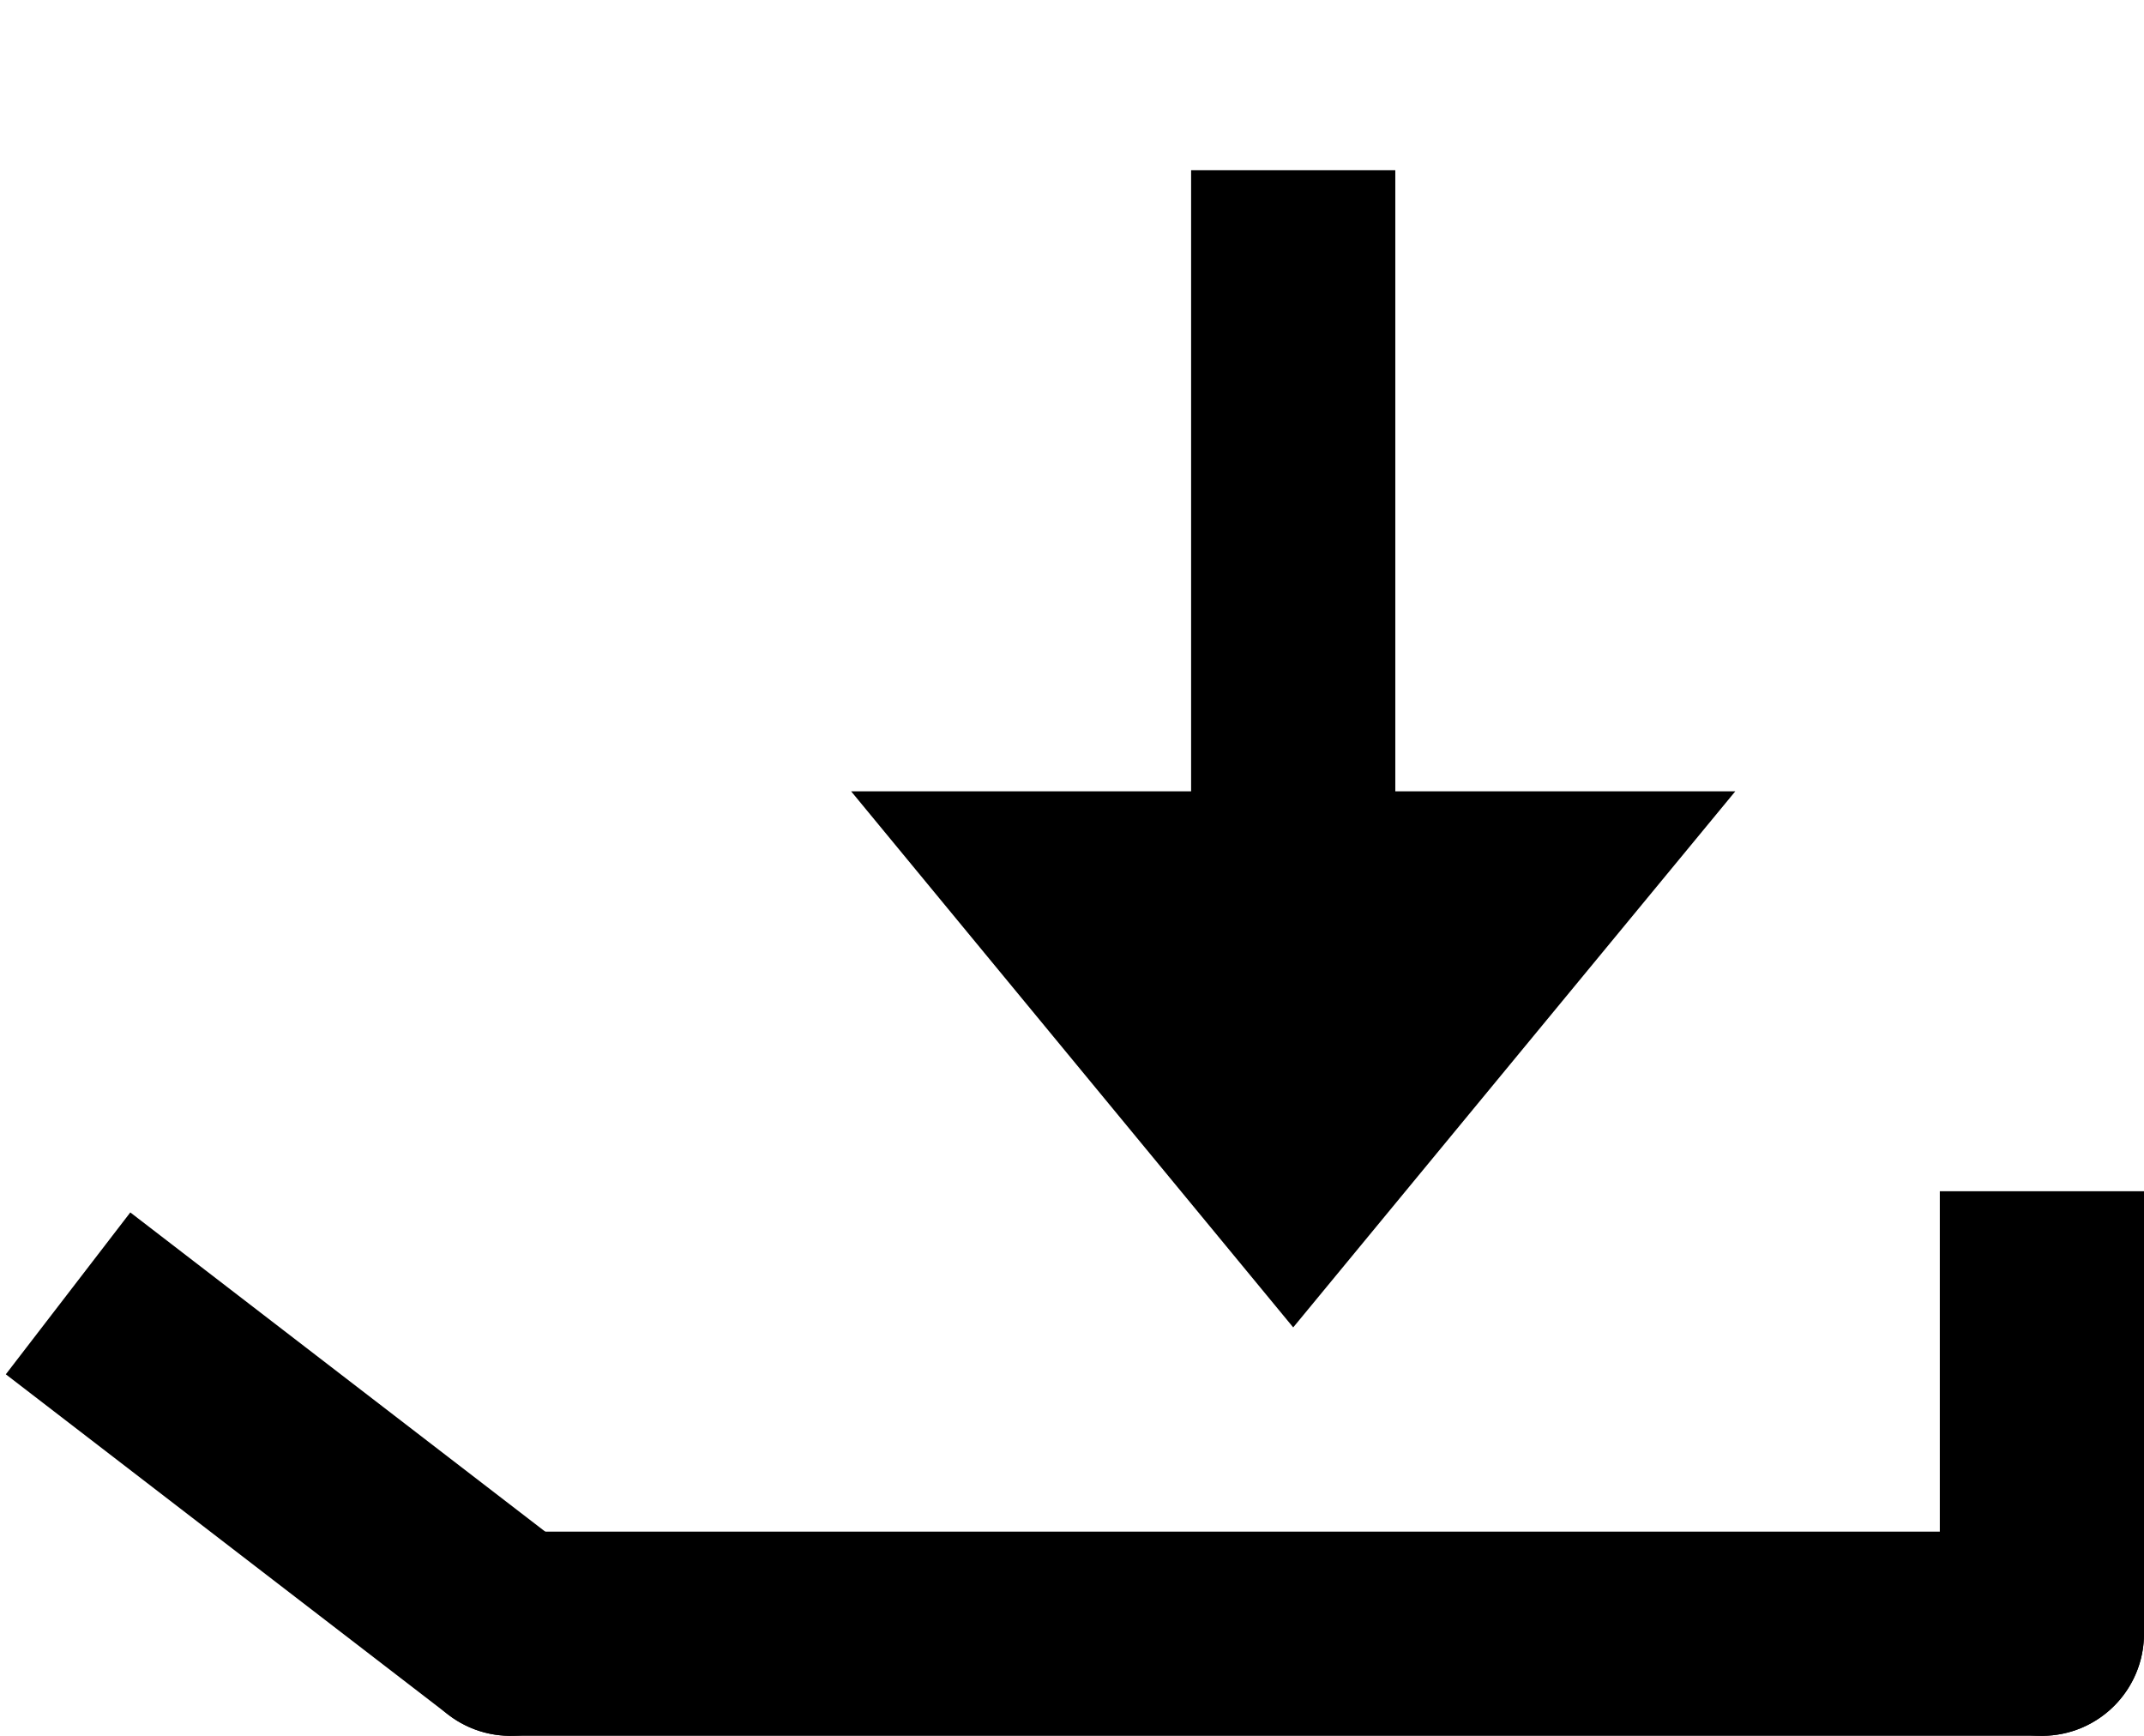 <?xml version="1.0" encoding="UTF-8"?> <svg xmlns="http://www.w3.org/2000/svg" width="63" height="51" viewBox="0 0 63 51" fill="none"><path d="M13.171 50.378C14.484 51.388 16.368 51.142 17.378 49.829C18.388 48.516 18.142 46.632 16.829 45.622L13.171 50.378ZM0.171 40.378L13.171 50.378L16.829 45.622L3.829 35.622L0.171 40.378Z" fill="black"></path><line x1="15" y1="48" x2="60" y2="48" stroke="black" stroke-width="6" stroke-linecap="round"></line><path d="M57 48C57 49.657 58.343 51 60 51C61.657 51 63 49.657 63 48H57ZM63 48V35H57V48H63Z" fill="black"></path><path d="M38 39L25.01 23.25L50.99 23.25L38 39Z" fill="black"></path><rect x="35" y="5" width="6" height="20" fill="black"></rect></svg> 